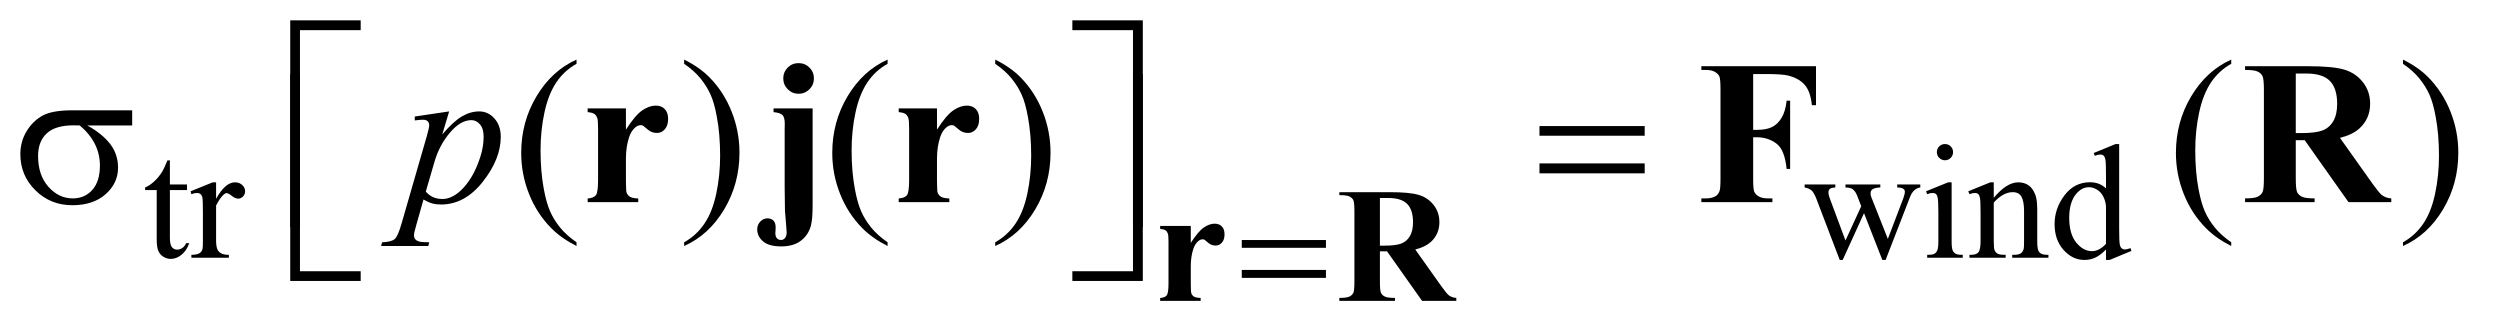 <?xml version="1.0" encoding="UTF-8"?>
<!DOCTYPE svg PUBLIC '-//W3C//DTD SVG 1.0//EN'
          'http://www.w3.org/TR/2001/REC-SVG-20010904/DTD/svg10.dtd'>
<svg stroke-dasharray="none" shape-rendering="auto" xmlns="http://www.w3.org/2000/svg" font-family="'Dialog'" text-rendering="auto" width="191" fill-opacity="1" color-interpolation="auto" color-rendering="auto" preserveAspectRatio="xMidYMid meet" font-size="12px" viewBox="0 0 191 25" fill="black" xmlns:xlink="http://www.w3.org/1999/xlink" stroke="black" image-rendering="auto" stroke-miterlimit="10" stroke-linecap="square" stroke-linejoin="miter" font-style="normal" stroke-width="1" height="25" stroke-dashoffset="0" font-weight="normal" stroke-opacity="1"
><!--Generated by the Batik Graphics2D SVG Generator--><defs id="genericDefs"
  /><g
  ><defs id="defs1"
    ><clipPath clipPathUnits="userSpaceOnUse" id="clipPath1"
      ><path d="M1.072 1.147 L122.051 1.147 L122.051 16.838 L1.072 16.838 L1.072 1.147 Z"
      /></clipPath
      ><clipPath clipPathUnits="userSpaceOnUse" id="clipPath2"
      ><path d="M34.239 36.645 L34.239 537.949 L3899.387 537.949 L3899.387 36.645 Z"
      /></clipPath
    ></defs
    ><g transform="scale(1.576,1.576) translate(-1.072,-1.147) matrix(0.031,0,0,0.031,0,0)"
    ><path d="M300.25 287.875 L300.25 325.5 L327 325.5 L327 334.25 L300.25 334.25 L300.25 408.5 Q300.25 419.625 303.438 423.5 Q306.625 427.375 311.625 427.375 Q315.75 427.375 319.625 424.812 Q323.5 422.25 325.625 417.25 L330.5 417.25 Q326.125 429.5 318.125 435.688 Q310.125 441.875 301.625 441.875 Q295.875 441.875 290.375 438.688 Q284.875 435.5 282.25 429.562 Q279.625 423.625 279.625 411.25 L279.625 334.25 L261.5 334.25 L261.5 330.125 Q268.375 327.375 275.562 320.812 Q282.75 314.25 288.375 305.25 Q291.25 300.5 296.375 287.875 L300.25 287.875 ZM372.5 322.125 L372.5 347.875 Q386.875 322.125 402 322.125 Q408.875 322.125 413.375 326.312 Q417.875 330.5 417.875 336 Q417.875 340.875 414.625 344.25 Q411.375 347.625 406.875 347.625 Q402.5 347.625 397.062 343.312 Q391.625 339 389 339 Q386.75 339 384.125 341.5 Q378.5 346.625 372.5 358.375 L372.5 413.25 Q372.5 422.75 374.875 427.625 Q376.5 431 380.625 433.25 Q384.75 435.5 392.5 435.5 L392.5 440 L333.875 440 L333.875 435.5 Q342.625 435.5 346.875 432.75 Q350 430.75 351.25 426.375 Q351.875 424.25 351.875 414.25 L351.875 369.875 Q351.875 349.875 351.062 346.062 Q350.25 342.25 348.062 340.5 Q345.875 338.75 342.625 338.75 Q338.75 338.75 333.875 340.625 L332.625 336.125 L367.25 322.125 L372.5 322.125 ZM2856.625 325.5 L2904.625 325.5 L2904.625 330.125 Q2898 330.625 2895.938 332.5 Q2893.875 334.375 2893.875 337.875 Q2893.875 341.75 2896 347.25 L2920.5 413.125 L2945.125 359.5 L2938.625 342.625 Q2935.625 335.125 2930.75 332.25 Q2928 330.5 2920.5 330.125 L2920.5 325.5 L2975 325.5 L2975 330.125 Q2966 330.5 2962.25 333.375 Q2959.75 335.375 2959.75 339.75 Q2959.75 342.25 2960.75 344.875 L2986.75 410.625 L3010.875 347.25 Q3013.375 340.5 3013.375 336.5 Q3013.375 334.125 3010.938 332.25 Q3008.5 330.375 3001.375 330.125 L3001.375 325.5 L3037.5 325.5 L3037.5 330.125 Q3026.625 331.75 3021.5 344.875 L2983.25 443.5 L2978.125 443.5 L2949.5 370.375 L2916.125 443.5 L2911.5 443.5 L2874.75 347.25 Q2871.125 338.125 2867.625 334.938 Q2864.125 331.75 2856.625 330.125 L2856.625 325.5 ZM3076.125 262.25 Q3081.375 262.25 3085.062 265.938 Q3088.75 269.625 3088.75 274.875 Q3088.75 280.125 3085.062 283.875 Q3081.375 287.625 3076.125 287.625 Q3070.875 287.625 3067.125 283.875 Q3063.375 280.125 3063.375 274.875 Q3063.375 269.625 3067.062 265.938 Q3070.75 262.25 3076.125 262.25 ZM3086.5 322.125 L3086.5 414.125 Q3086.5 424.875 3088.062 428.438 Q3089.625 432 3092.688 433.75 Q3095.75 435.5 3103.875 435.5 L3103.875 440 L3048.25 440 L3048.25 435.5 Q3056.625 435.5 3059.5 433.875 Q3062.375 432.25 3064.062 428.5 Q3065.75 424.75 3065.75 414.125 L3065.75 370 Q3065.75 351.375 3064.625 345.875 Q3063.75 341.875 3061.875 340.312 Q3060 338.75 3056.75 338.75 Q3053.25 338.75 3048.25 340.625 L3046.5 336.125 L3081 322.125 L3086.5 322.125 ZM3152.375 346.375 Q3172.5 322.125 3190.75 322.125 Q3200.125 322.125 3206.875 326.812 Q3213.625 331.5 3217.625 342.25 Q3220.375 349.75 3220.375 365.25 L3220.375 414.125 Q3220.375 425 3222.125 428.875 Q3223.5 432 3226.562 433.75 Q3229.625 435.5 3237.875 435.5 L3237.875 440 L3181.25 440 L3181.25 435.5 L3183.625 435.5 Q3191.625 435.5 3194.812 433.062 Q3198 430.625 3199.25 425.875 Q3199.75 424 3199.75 414.125 L3199.75 367.25 Q3199.75 351.625 3195.688 344.562 Q3191.625 337.5 3182 337.5 Q3167.125 337.5 3152.375 353.75 L3152.375 414.125 Q3152.375 425.75 3153.75 428.5 Q3155.5 432.125 3158.562 433.812 Q3161.625 435.5 3171 435.5 L3171 440 L3114.375 440 L3114.375 435.5 L3116.875 435.5 Q3125.625 435.5 3128.688 431.062 Q3131.75 426.625 3131.75 414.125 L3131.75 371.625 Q3131.75 351 3130.812 346.5 Q3129.875 342 3127.938 340.375 Q3126 338.75 3122.75 338.75 Q3119.25 338.75 3114.375 340.625 L3112.5 336.125 L3147 322.125 L3152.375 322.125 L3152.375 346.375 ZM3327.875 427.125 Q3319.5 435.875 3311.5 439.688 Q3303.5 443.5 3294.25 443.5 Q3275.5 443.5 3261.5 427.812 Q3247.5 412.125 3247.5 387.5 Q3247.5 362.875 3263 342.438 Q3278.5 322 3302.875 322 Q3318 322 3327.875 331.625 L3327.875 310.5 Q3327.875 290.875 3326.938 286.375 Q3326 281.875 3324 280.25 Q3322 278.625 3319 278.625 Q3315.75 278.625 3310.375 280.625 L3308.75 276.25 L3342.875 262.25 L3348.5 262.25 L3348.5 394.625 Q3348.5 414.75 3349.438 419.188 Q3350.375 423.625 3352.438 425.375 Q3354.5 427.125 3357.25 427.125 Q3360.625 427.125 3366.25 425 L3367.625 429.375 L3333.625 443.5 L3327.875 443.5 L3327.875 427.125 ZM3327.875 418.375 L3327.875 359.375 Q3327.125 350.875 3323.375 343.875 Q3319.625 336.875 3313.438 333.312 Q3307.25 329.75 3301.375 329.75 Q3290.375 329.75 3281.75 339.625 Q3270.375 352.625 3270.375 377.625 Q3270.375 402.875 3281.375 416.312 Q3292.375 429.75 3305.875 429.75 Q3317.25 429.75 3327.875 418.375 Z" stroke="none" clip-path="url(#clipPath2)"
    /></g
    ><g transform="matrix(0.049,0,0,0.049,-1.689,-1.807)"
    ><path d="M933.375 414.656 L933.375 420.438 Q909.781 408.562 894 392.625 Q871.5 369.969 859.312 339.188 Q847.125 308.406 847.125 275.281 Q847.125 226.844 871.031 186.922 Q894.938 147 933.375 129.812 L933.375 136.375 Q914.156 147 901.812 165.438 Q889.469 183.875 883.375 212.156 Q877.281 240.438 877.281 271.219 Q877.281 304.656 882.438 332 Q886.5 353.562 892.281 366.609 Q898.062 379.656 907.828 391.688 Q917.594 403.719 933.375 414.656 ZM1101.188 136.375 L1101.188 129.812 Q1124.938 141.531 1140.719 157.469 Q1163.062 180.281 1175.25 210.984 Q1187.438 241.688 1187.438 274.969 Q1187.438 323.406 1163.609 363.328 Q1139.781 403.25 1101.188 420.438 L1101.188 414.656 Q1120.406 403.875 1132.828 385.516 Q1145.25 367.156 1151.266 338.797 Q1157.281 310.438 1157.281 279.656 Q1157.281 246.375 1152.125 218.875 Q1148.219 197.312 1142.359 184.344 Q1136.5 171.375 1126.812 159.344 Q1117.125 147.312 1101.188 136.375 ZM1418.375 414.656 L1418.375 420.438 Q1394.781 408.562 1379 392.625 Q1356.5 369.969 1344.312 339.188 Q1332.125 308.406 1332.125 275.281 Q1332.125 226.844 1356.031 186.922 Q1379.938 147 1418.375 129.812 L1418.375 136.375 Q1399.156 147 1386.812 165.438 Q1374.469 183.875 1368.375 212.156 Q1362.281 240.438 1362.281 271.219 Q1362.281 304.656 1367.438 332 Q1371.5 353.562 1377.281 366.609 Q1383.062 379.656 1392.828 391.688 Q1402.594 403.719 1418.375 414.656 ZM1586.188 136.375 L1586.188 129.812 Q1609.938 141.531 1625.719 157.469 Q1648.062 180.281 1660.25 210.984 Q1672.438 241.688 1672.438 274.969 Q1672.438 323.406 1648.609 363.328 Q1624.781 403.25 1586.188 420.438 L1586.188 414.656 Q1605.406 403.875 1617.828 385.516 Q1630.25 367.156 1636.266 338.797 Q1642.281 310.438 1642.281 279.656 Q1642.281 246.375 1637.125 218.875 Q1633.219 197.312 1627.359 184.344 Q1621.5 171.375 1611.812 159.344 Q1602.125 147.312 1586.188 136.375 ZM3513.375 414.656 L3513.375 420.438 Q3489.781 408.562 3474 392.625 Q3451.5 369.969 3439.312 339.188 Q3427.125 308.406 3427.125 275.281 Q3427.125 226.844 3451.031 186.922 Q3474.938 147 3513.375 129.812 L3513.375 136.375 Q3494.156 147 3481.812 165.438 Q3469.469 183.875 3463.375 212.156 Q3457.281 240.438 3457.281 271.219 Q3457.281 304.656 3462.438 332 Q3466.5 353.562 3472.281 366.609 Q3478.062 379.656 3487.828 391.688 Q3497.594 403.719 3513.375 414.656 ZM3781.188 136.375 L3781.188 129.812 Q3804.938 141.531 3820.719 157.469 Q3843.062 180.281 3855.25 210.984 Q3867.438 241.688 3867.438 274.969 Q3867.438 323.406 3843.609 363.328 Q3819.781 403.25 3781.188 420.438 L3781.188 414.656 Q3800.406 403.875 3812.828 385.516 Q3825.25 367.156 3831.266 338.797 Q3837.281 310.438 3837.281 279.656 Q3837.281 246.375 3832.125 218.875 Q3828.219 197.312 3822.359 184.344 Q3816.5 171.375 3806.812 159.344 Q3797.125 147.312 3781.188 136.375 Z" stroke="none" clip-path="url(#clipPath2)"
    /></g
    ><g transform="matrix(0.049,0,0,0.049,-1.689,-1.807)"
    ><path d="M734.781 210.594 L724 246.531 Q741.031 226.531 754.391 218.562 Q767.75 210.594 781.656 210.594 Q795.562 210.594 805.406 221.609 Q815.25 232.625 815.25 250.281 Q815.25 284.656 787.281 320.203 Q759.312 355.75 722.125 355.75 Q714.312 355.75 708.297 354.031 Q702.281 352.312 694.781 347.938 L683.375 388.25 Q679.938 400.125 679.938 403.719 Q679.938 407.156 681.734 409.578 Q683.531 412 687.594 413.328 Q691.656 414.656 703.688 414.656 L702.281 420.438 L628.688 420.438 L630.25 414.656 Q644.781 414.031 649.859 409.656 Q654.938 405.281 660.562 385.438 L700.094 248.562 Q703.688 235.594 703.688 232.469 Q703.688 228.25 701.266 225.906 Q698.844 223.562 693.844 223.562 Q689.312 223.562 681.188 224.656 L681.188 218.562 L734.781 210.594 ZM698.375 335.594 Q708.062 347.156 724.469 347.156 Q732.594 347.156 741.031 342.625 Q749.469 338.094 757.516 329.188 Q765.562 320.281 771.969 308.641 Q778.375 297 783.453 281.219 Q788.531 265.438 788.531 249.969 Q788.531 237.469 782.828 230.828 Q777.125 224.188 769.469 224.188 Q752.594 224.188 736.109 243.562 Q719.625 262.938 711.969 288.875 L698.375 335.594 Z" stroke="none" clip-path="url(#clipPath2)"
    /></g
    ><g transform="matrix(0.049,0,0,0.049,-1.689,-1.807)"
    ><path d="M1970.625 411.125 L2101.875 411.125 L2101.875 423.25 L1970.625 423.25 L1970.625 411.125 ZM1970.625 457.75 L2101.875 457.75 L2101.875 470.125 L1970.625 470.125 L1970.625 457.75 Z" stroke="none" clip-path="url(#clipPath2)"
    /></g
    ><g transform="matrix(0.049,0,0,0.049,-1.689,-1.807)"
    ><path d="M240.562 232.469 L170.562 232.469 Q194.156 245.594 206.344 261.531 Q218.531 277.469 218.531 298.406 Q218.531 322.469 199.156 339.656 Q179.781 356.844 147.281 356.844 Q113.062 356.844 89.625 333.562 Q66.188 310.281 66.188 277.312 Q66.188 257.469 76.031 241.375 Q85.875 225.281 100.953 217.078 Q116.031 208.875 147.125 208.875 L240.562 208.875 L240.562 232.469 ZM158.844 232.469 Q152.281 232.312 148.844 232.312 Q120.875 232.312 107.359 244.812 Q93.844 257.312 93.844 280.125 Q93.844 309.969 109.938 328.094 Q126.031 346.219 148.062 346.219 Q166.5 346.219 178.375 333.016 Q190.25 319.812 190.25 294.969 Q190.25 259.031 158.844 232.469 ZM2434.781 233.406 L2598.844 233.406 L2598.844 248.562 L2434.781 248.562 L2434.781 233.406 ZM2434.781 291.688 L2598.844 291.688 L2598.844 307.156 L2434.781 307.156 L2434.781 291.688 Z" stroke="none" clip-path="url(#clipPath2)"
    /></g
    ><g transform="matrix(0.049,0,0,0.049,-1.689,-1.807)"
    ><path d="M502.156 390.938 L487 390.938 L487 68.594 L596.844 68.594 L596.844 83.906 L502.156 83.906 L502.156 390.938 ZM1706.469 68.594 L1816.312 68.594 L1816.312 390.938 L1801 390.938 L1801 83.906 L1706.469 83.906 L1706.469 68.594 Z" stroke="none" clip-path="url(#clipPath2)"
    /></g
    ><g transform="matrix(0.049,0,0,0.049,-1.689,-1.807)"
    ><path d="M596.844 474.938 L487 474.938 L487 152.594 L502.156 152.594 L502.156 459.781 L596.844 459.781 L596.844 474.938 ZM1801 152.594 L1816.312 152.594 L1816.312 474.938 L1706.469 474.938 L1706.469 459.781 L1801 459.781 L1801 152.594 Z" stroke="none" clip-path="url(#clipPath2)"
    /></g
    ><g transform="matrix(0.049,0,0,0.049,-1.689,-1.807)"
    ><path d="M1891.125 389.125 L1891.125 415.625 Q1902.75 397.5 1911.5 391.562 Q1920.25 385.625 1928.375 385.625 Q1935.375 385.625 1939.562 389.938 Q1943.75 394.25 1943.75 402.125 Q1943.75 410.5 1939.688 415.125 Q1935.625 419.75 1929.875 419.75 Q1923.25 419.75 1918.375 415.5 Q1913.5 411.25 1912.625 410.75 Q1911.375 410 1909.75 410 Q1906.125 410 1902.875 412.75 Q1897.75 417 1895.125 424.875 Q1891.125 437 1891.125 451.625 L1891.125 478.5 L1891.25 485.5 Q1891.25 492.625 1892.125 494.625 Q1893.625 498 1896.562 499.562 Q1899.5 501.125 1906.5 501.5 L1906.5 506 L1843.375 506 L1843.375 501.5 Q1851 500.875 1853.688 497.312 Q1856.375 493.75 1856.375 478.5 L1856.375 413.875 Q1856.375 403.875 1855.375 401.125 Q1854.125 397.625 1851.75 396 Q1849.375 394.375 1843.375 393.75 L1843.375 389.125 L1891.125 389.125 ZM2186 428.75 L2186 476.25 Q2186 490 2187.688 493.562 Q2189.375 497.125 2193.625 499.25 Q2197.875 501.375 2209.5 501.375 L2209.5 506 L2122.75 506 L2122.75 501.375 Q2134.5 501.375 2138.688 499.188 Q2142.875 497 2144.562 493.5 Q2146.25 490 2146.25 476.25 L2146.25 366.25 Q2146.25 352.5 2144.562 348.938 Q2142.875 345.375 2138.625 343.25 Q2134.375 341.125 2122.75 341.125 L2122.75 336.5 L2201.5 336.5 Q2232.25 336.5 2246.5 340.75 Q2260.75 345 2269.75 356.438 Q2278.75 367.875 2278.75 383.25 Q2278.75 402 2265.25 414.25 Q2256.625 422 2241.125 425.875 L2281.875 483.25 Q2289.875 494.375 2293.25 497.125 Q2298.375 501 2305.125 501.375 L2305.125 506 L2251.75 506 L2197.125 428.75 L2186 428.75 ZM2186 345.625 L2186 419.875 L2193.125 419.875 Q2210.5 419.875 2219.125 416.688 Q2227.75 413.5 2232.688 405.188 Q2237.625 396.875 2237.625 383.5 Q2237.625 364.125 2228.562 354.875 Q2219.5 345.625 2199.375 345.625 L2186 345.625 Z" stroke="none" clip-path="url(#clipPath2)"
    /></g
    ><g transform="matrix(0.049,0,0,0.049,-1.689,-1.807)"
    ><path d="M1010.406 205.906 L1010.406 239.031 Q1024.938 216.375 1035.875 208.953 Q1046.812 201.531 1056.969 201.531 Q1065.719 201.531 1070.953 206.922 Q1076.188 212.312 1076.188 222.156 Q1076.188 232.625 1071.109 238.406 Q1066.031 244.188 1058.844 244.188 Q1050.562 244.188 1044.469 238.875 Q1038.375 233.562 1037.281 232.938 Q1035.719 232 1033.688 232 Q1029.156 232 1025.094 235.438 Q1018.688 240.75 1015.406 250.594 Q1010.406 265.75 1010.406 284.031 L1010.406 317.625 L1010.562 326.375 Q1010.562 335.281 1011.656 337.781 Q1013.531 342 1017.203 343.953 Q1020.875 345.906 1029.625 346.375 L1029.625 352 L950.719 352 L950.719 346.375 Q960.25 345.594 963.609 341.141 Q966.969 336.688 966.969 317.625 L966.969 236.844 Q966.969 224.344 965.719 220.906 Q964.156 216.531 961.188 214.5 Q958.219 212.469 950.719 211.688 L950.719 205.906 L1010.406 205.906 ZM1279.625 135.281 Q1289.625 135.281 1296.578 142.234 Q1303.531 149.188 1303.531 159.031 Q1303.531 169.031 1296.5 176.062 Q1289.469 183.094 1279.625 183.094 Q1269.781 183.094 1262.75 176.062 Q1255.719 169.031 1255.719 159.031 Q1255.719 149.188 1262.672 142.234 Q1269.625 135.281 1279.625 135.281 ZM1301.5 205.906 L1301.5 357.156 Q1301.5 378.406 1298.844 388.562 Q1294.938 403.25 1283.297 412.156 Q1271.656 421.062 1252.594 421.062 Q1233.375 421.062 1224.234 413.25 Q1215.094 405.438 1215.094 394.344 Q1215.094 387.469 1219.859 382.391 Q1224.625 377.312 1231.031 377.312 Q1236.969 377.312 1240.406 380.828 Q1243.844 384.344 1243.844 391.375 Q1243.844 393.25 1243.688 395.75 Q1243.375 399.031 1243.375 400.281 Q1243.375 405.75 1245.875 408.406 Q1248.375 411.062 1252.281 411.062 Q1255.875 411.062 1258.453 407.938 Q1261.031 404.812 1261.031 399.031 Q1261.031 395.906 1260.094 386.375 Q1258.531 369.031 1258.375 365.438 L1257.906 328.406 L1257.906 238.094 L1258.062 229.969 Q1258.062 220.125 1254.703 216.453 Q1251.344 212.781 1240.562 211.688 L1240.562 205.906 L1301.5 205.906 ZM1495.406 205.906 L1495.406 239.031 Q1509.938 216.375 1520.875 208.953 Q1531.812 201.531 1541.969 201.531 Q1550.719 201.531 1555.953 206.922 Q1561.188 212.312 1561.188 222.156 Q1561.188 232.625 1556.109 238.406 Q1551.031 244.188 1543.844 244.188 Q1535.562 244.188 1529.469 238.875 Q1523.375 233.562 1522.281 232.938 Q1520.719 232 1518.688 232 Q1514.156 232 1510.094 235.438 Q1503.688 240.75 1500.406 250.594 Q1495.406 265.75 1495.406 284.031 L1495.406 317.625 L1495.562 326.375 Q1495.562 335.281 1496.656 337.781 Q1498.531 342 1502.203 343.953 Q1505.875 345.906 1514.625 346.375 L1514.625 352 L1435.719 352 L1435.719 346.375 Q1445.25 345.594 1448.609 341.141 Q1451.969 336.688 1451.969 317.625 L1451.969 236.844 Q1451.969 224.344 1450.719 220.906 Q1449.156 216.531 1446.188 214.5 Q1443.219 212.469 1435.719 211.688 L1435.719 205.906 L1495.406 205.906 ZM2767.969 152.312 L2767.969 239.344 L2774.062 239.344 Q2788.125 239.344 2797.031 235.125 Q2805.938 230.906 2812.109 220.906 Q2818.281 210.906 2820.156 193.875 L2825.625 193.875 L2825.625 300.281 L2820.156 300.281 Q2817.188 270.125 2803.984 260.516 Q2790.781 250.906 2774.062 250.906 L2767.969 250.906 L2767.969 315.75 Q2767.969 332 2769.766 336.062 Q2771.562 340.125 2776.797 343.172 Q2782.031 346.219 2790.938 346.219 L2797.969 346.219 L2797.969 352 L2687.188 352 L2687.188 346.219 L2694.219 346.219 Q2703.438 346.219 2709.062 342.938 Q2713.125 340.75 2715.312 335.438 Q2717.031 331.688 2717.031 315.75 L2717.031 176.375 Q2717.031 160.125 2715.312 156.062 Q2713.594 152 2708.359 148.953 Q2703.125 145.906 2694.219 145.906 L2687.188 145.906 L2687.188 140.125 L2865.938 140.125 L2865.938 200.906 L2859.531 200.906 Q2857.344 179.5 2848.359 169.188 Q2839.375 158.875 2822.344 154.656 Q2812.969 152.312 2787.656 152.312 L2767.969 152.312 ZM3614 255.438 L3614 314.812 Q3614 332 3616.109 336.453 Q3618.219 340.906 3623.531 343.562 Q3628.844 346.219 3643.375 346.219 L3643.375 352 L3534.938 352 L3534.938 346.219 Q3549.625 346.219 3554.859 343.484 Q3560.094 340.75 3562.203 336.375 Q3564.312 332 3564.312 314.812 L3564.312 177.312 Q3564.312 160.125 3562.203 155.672 Q3560.094 151.219 3554.781 148.562 Q3549.469 145.906 3534.938 145.906 L3534.938 140.125 L3633.375 140.125 Q3671.812 140.125 3689.625 145.438 Q3707.438 150.75 3718.688 165.047 Q3729.938 179.344 3729.938 198.562 Q3729.938 222 3713.062 237.312 Q3702.281 247 3682.906 251.844 L3733.844 323.562 Q3743.844 337.469 3748.062 340.906 Q3754.469 345.75 3762.906 346.219 L3762.906 352 L3696.188 352 L3627.906 255.438 L3614 255.438 ZM3614 151.531 L3614 244.344 L3622.906 244.344 Q3644.625 244.344 3655.406 240.359 Q3666.188 236.375 3672.359 225.984 Q3678.531 215.594 3678.531 198.875 Q3678.531 174.656 3667.203 163.094 Q3655.875 151.531 3630.719 151.531 L3614 151.531 Z" stroke="none" clip-path="url(#clipPath2)"
    /></g
  ></g
></svg
>
